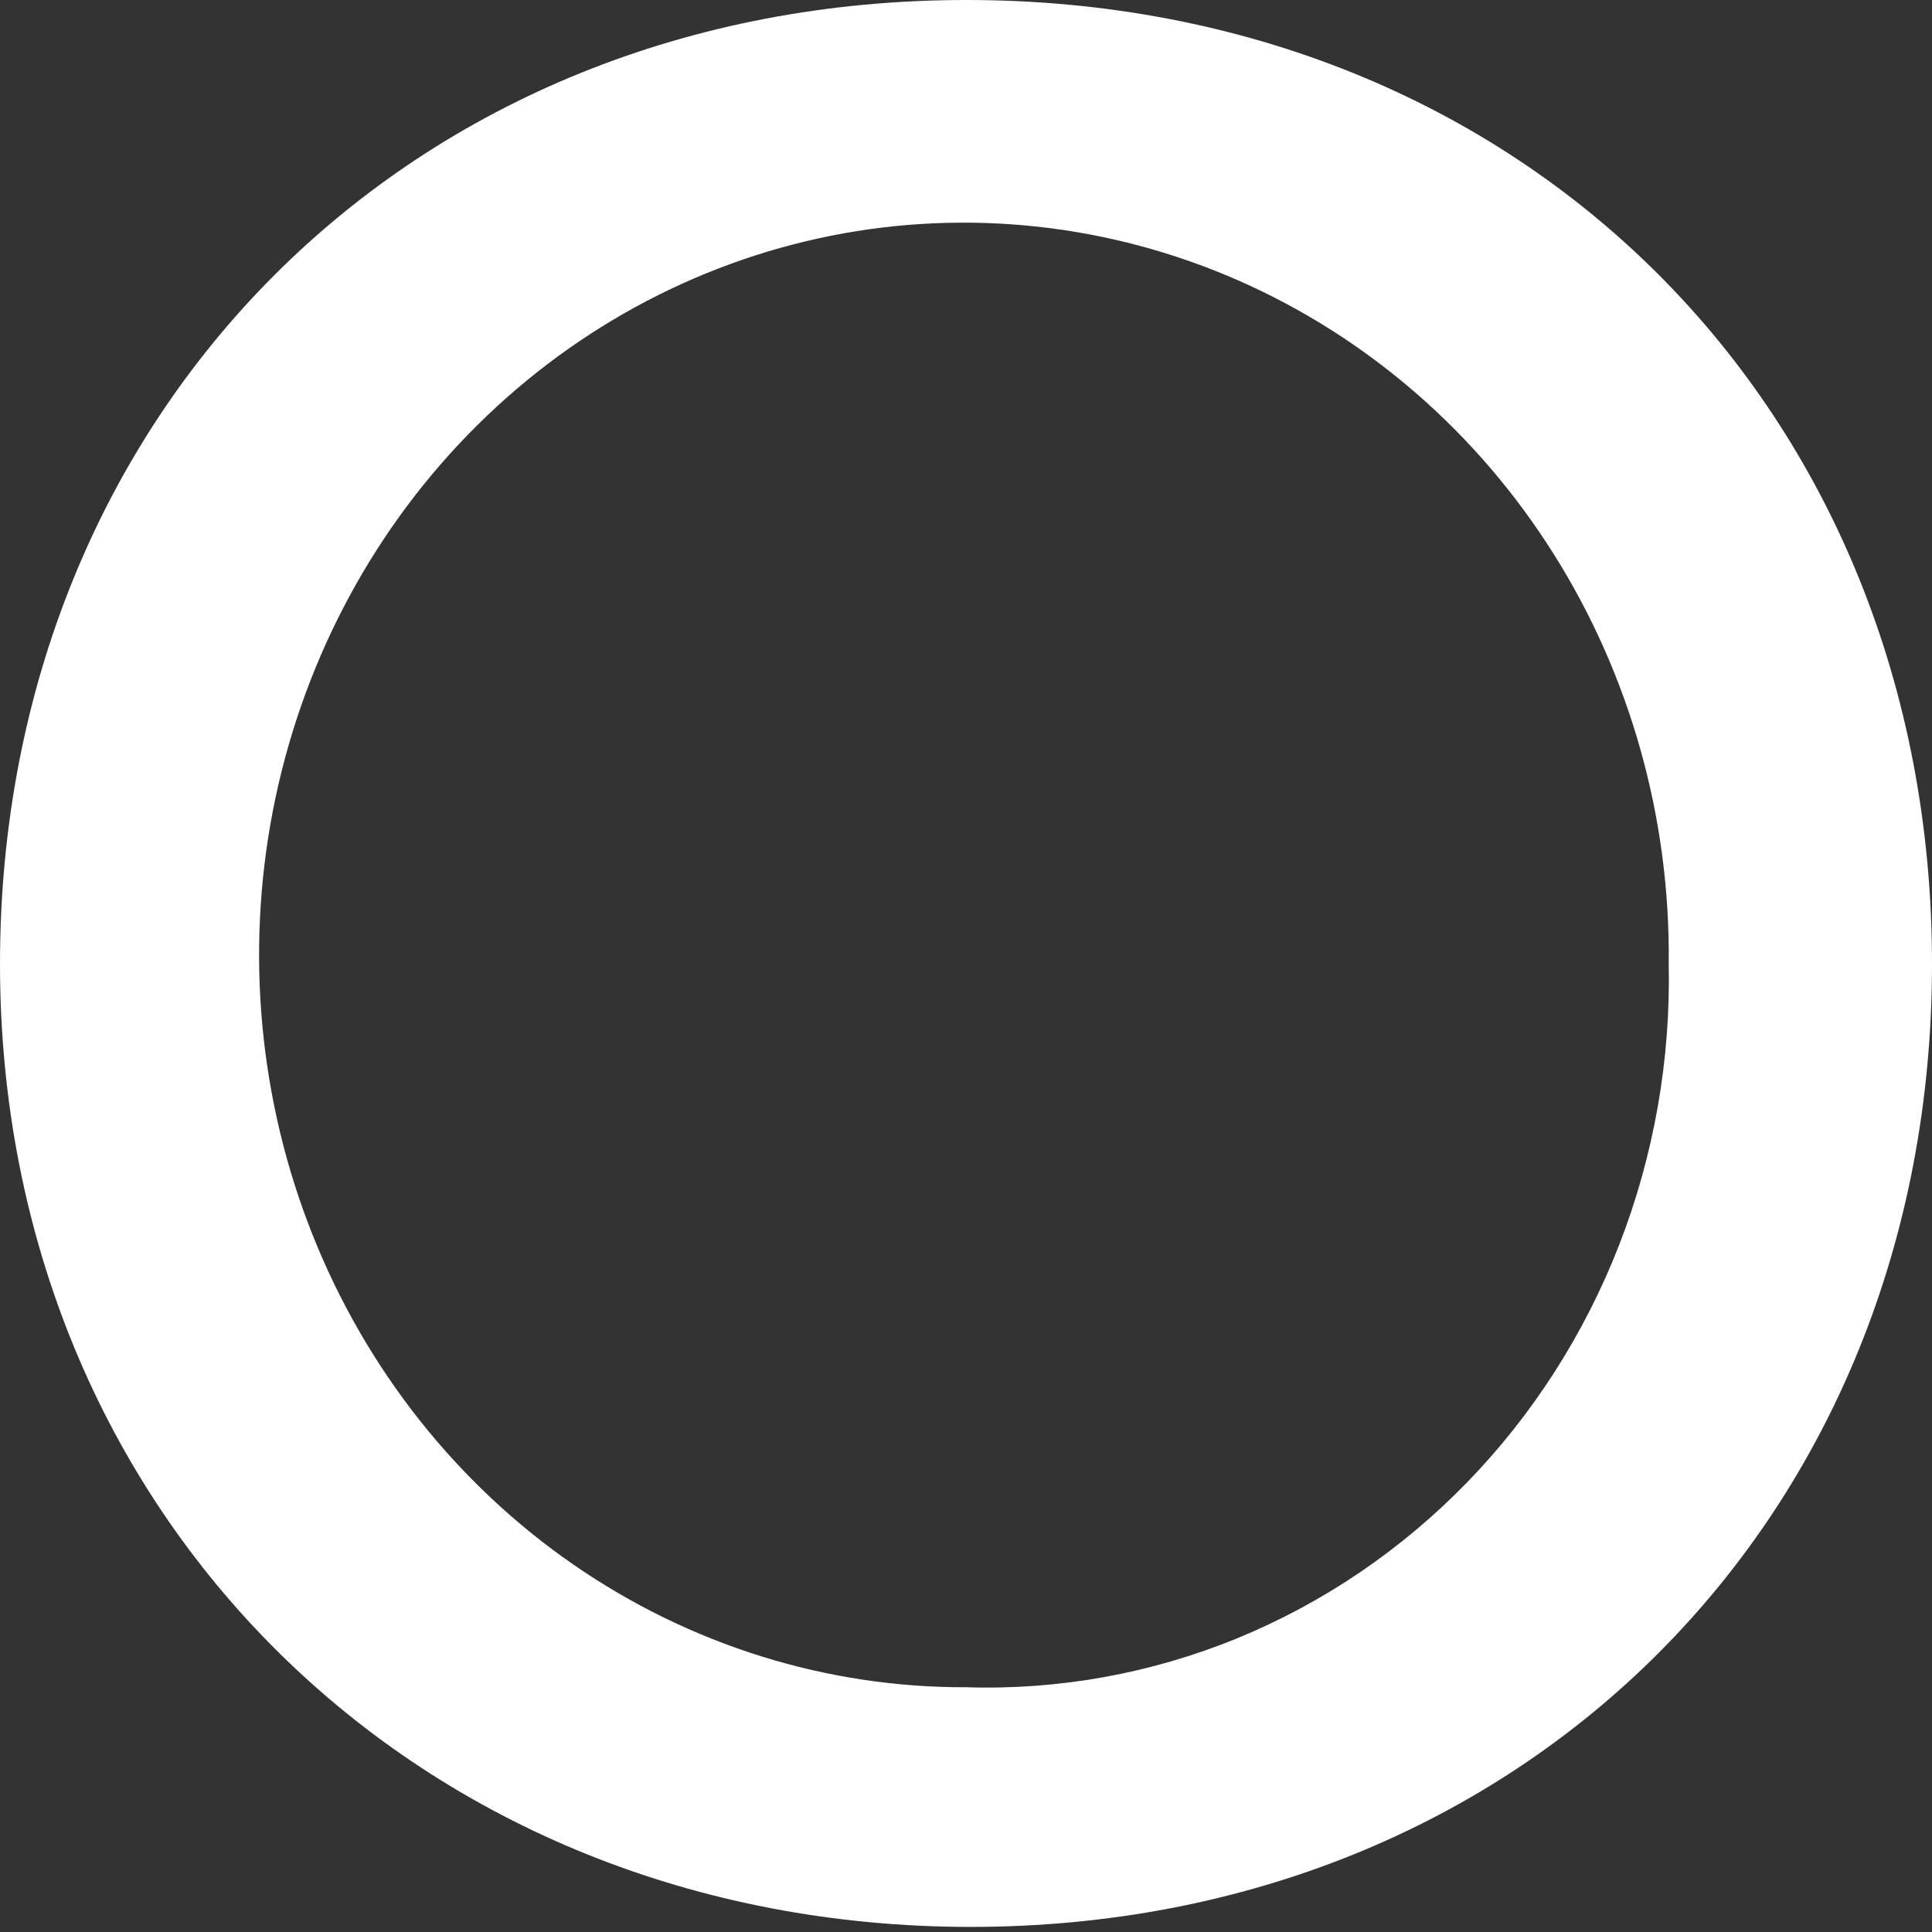<?xml version="1.0" encoding="UTF-8"?> <svg xmlns="http://www.w3.org/2000/svg" width="22" height="22" viewBox="0 0 22 22" fill="none"><rect x="0" y="0" width="22" height="22" fill="#333333" stroke="none"/> <path d="M0 10.976C0 4.694 4.665 0 11.005 0C17.346 0 22 4.663 22 10.976C22 17.289 17.336 21.942 11.054 21.942C4.772 21.942 0 17.258 0 10.976ZM19.002 10.976C19.021 9.321 18.566 7.698 17.695 6.313C16.824 4.927 15.575 3.843 14.109 3.197C12.642 2.551 11.024 2.373 9.46 2.685C7.896 2.998 6.457 3.787 5.326 4.952C4.194 6.117 3.423 7.606 3.108 9.228C2.794 10.851 2.951 12.533 3.56 14.063C4.169 15.592 5.202 16.898 6.528 17.815C7.854 18.732 9.412 19.219 11.005 19.213C12.058 19.246 13.107 19.057 14.087 18.656C15.067 18.254 15.958 17.65 16.707 16.879C17.455 16.109 18.044 15.188 18.439 14.173C18.833 13.158 19.025 12.07 19.002 10.976Z" fill="white"></path> </svg> 